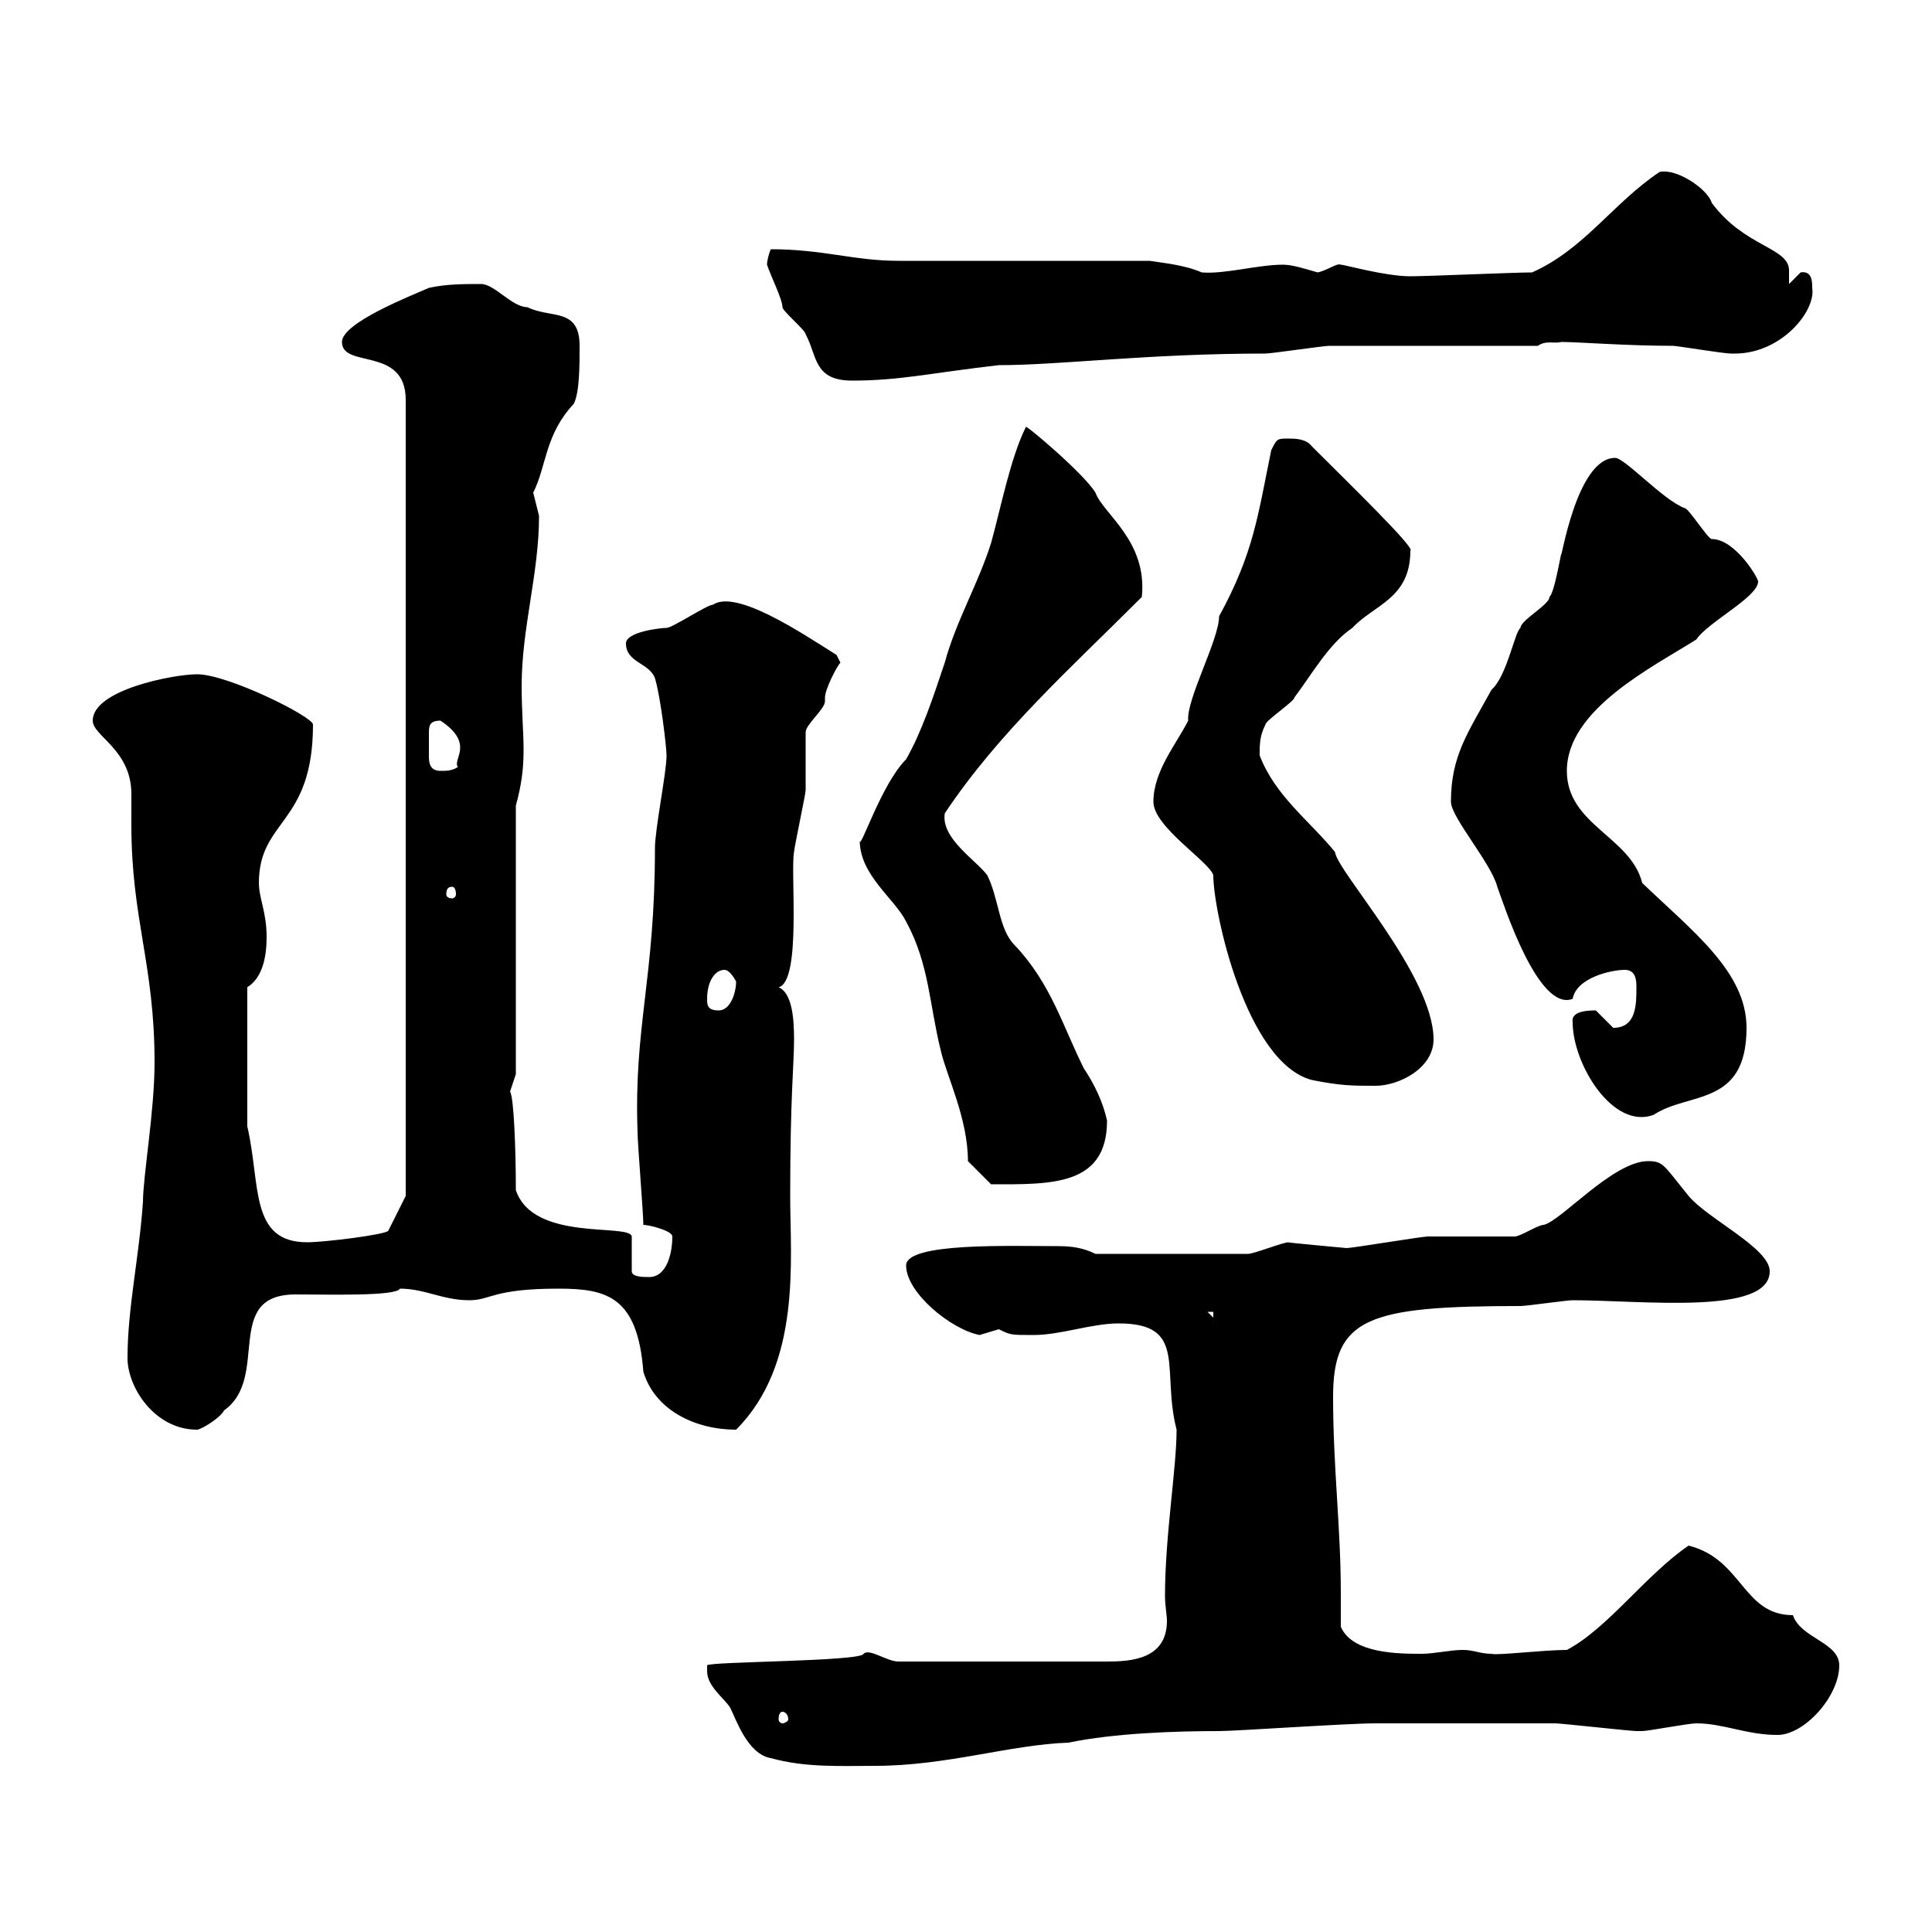 <svg xmlns="http://www.w3.org/2000/svg" xmlns:xlink="http://www.w3.org/1999/xlink" width="300" height="300"><path d="M109.80 258.60C109.80 258.90 109.80 258.90 109.80 259.50C109.80 261.90 112.50 263.70 113.40 265.20C114.30 267 116.10 272.40 119.70 273C125.10 274.50 130.50 274.20 135.90 274.20C147 274.20 156.90 270.90 165.90 270.60C173.10 269.10 182.70 268.80 189.30 268.80C192 268.80 209.10 267.60 213.60 267.60L217.20 267.60C220.80 267.60 237.90 267.60 241.50 267.60C242.40 267.60 253.20 268.80 254.10 268.80C254.10 268.80 254.10 268.80 255 268.80C255.90 268.80 262.20 267.60 263.40 267.60C267.60 267.60 271.20 269.40 276 269.40C280.20 269.40 285.60 263.40 285.60 258.60C285.60 255 279.60 254.40 278.40 250.80C270.60 250.80 270.60 242.10 262.20 240C255.60 244.50 249.60 252.90 243.30 256.20C239.70 256.20 232.20 257.10 231.60 256.80C229.80 256.80 228.90 256.20 227.10 256.20C225.30 256.20 222.60 256.80 220.80 256.80C217.20 256.80 210 256.80 208.20 252.60C208.20 250.80 208.20 249.30 208.20 247.50C208.20 237 207 228 207 216.90C207 204.60 212.40 202.80 236.10 202.80C237 202.80 243.30 201.90 244.20 201.90C255 201.90 274.80 204.30 274.80 197.40C274.80 193.80 265.20 189.30 262.20 185.70C258.30 180.90 258.30 180.30 255.90 180.30C250.50 180.30 242.40 189.60 239.70 190.20C238.80 190.20 236.10 192 235.20 192C233.40 192 223.50 192 221.70 192C220.80 192 210 193.80 209.10 193.80C209.10 193.80 199.20 192.90 200.10 192.90C199.20 192.90 194.70 194.70 193.80 194.70L170.10 194.70C168.30 193.80 166.50 193.50 164.40 193.50C156.90 193.50 140.70 192.90 140.70 196.50C140.70 200.70 147.60 206.40 152.10 207.30C152.10 207.30 155.10 206.40 155.10 206.40C156.90 207.30 156.90 207.30 160.50 207.30C164.70 207.30 169.50 205.50 173.70 205.50C184.50 205.50 180.30 212.70 182.70 222C182.70 228 180.90 238.50 180.90 247.80C180.90 249.30 181.20 250.80 181.20 251.70C181.20 257.70 175.50 258 171.90 258L139.50 258C137.70 258 135 255.90 134.10 256.80C133.80 258 109.80 258 109.80 258.60ZM121.50 265.80C121.80 265.80 122.40 266.10 122.40 267C122.40 267.30 121.80 267.60 121.50 267.60C121.20 267.60 120.90 267.30 120.90 267C120.90 266.10 121.20 265.80 121.50 265.80ZM19.80 210.90C19.80 215.40 24 222 30.60 222C31.20 222 34.20 220.20 34.80 219C42 213.90 34.50 201 45.90 201C51.30 201 61.50 201.30 62.10 200.10C66 200.10 68.70 201.90 72.90 201.90C76.20 201.90 76.50 200.10 86.70 200.10C94.20 200.10 99 201.30 99.90 213C101.70 219 108 222 114.30 222C124.50 211.80 122.70 195.60 122.70 185.70C122.70 170.10 123.30 165.30 123.30 161.40C123.30 158.10 123 154.20 120.90 153.30C124.50 152.40 122.70 135.30 123.30 132.30C123.30 131.70 125.10 123.30 125.10 122.70C125.10 121.50 125.10 114.30 125.10 113.70C125.10 112.50 128.10 110.10 128.10 108.90C128.10 108.90 128.10 108.30 128.10 108.30C128.10 107.10 129.90 103.50 130.50 102.90C130.50 102.90 129.90 101.70 129.90 101.70C124.20 98.10 114.30 91.50 110.70 93.90C109.80 93.90 104.40 97.50 103.50 97.50C102.60 97.50 97.20 98.10 97.20 99.90C97.20 102.90 100.80 102.90 101.70 105.30C102.60 108.30 103.50 116.10 103.50 117.30C103.50 120 101.70 128.70 101.70 131.70C101.70 152.10 98.40 159.30 99 175.80C99 177.60 99.90 188.40 99.90 190.20C100.80 190.20 104.40 191.10 104.40 192C104.40 194.70 103.50 198.30 100.80 198.30C99.90 198.30 98.10 198.30 98.10 197.40L98.10 192C97.80 189.90 82.80 192.90 80.10 184.80C80.10 178.50 79.80 170.40 79.20 169.50C79.20 169.50 80.10 166.80 80.10 166.80L80.10 125.10C81 121.80 81.30 119.40 81.30 116.40C81.30 113.70 81 110.40 81 106.50C81 97.50 83.70 89.10 83.70 80.10C83.70 80.10 82.80 76.50 82.80 76.50C84.90 72.30 84.60 67.50 89.10 62.70C90 60.90 90 56.70 90 53.70C90 47.70 85.50 49.50 81.90 47.70C79.50 47.70 76.80 44.10 74.70 44.10C72 44.10 69.30 44.10 66.60 44.70C63.90 45.90 53.10 50.10 53.10 53.10C53.10 57.30 63 53.70 63 62.10L63 96.30L63 147.90L63 185.70L60.30 191.10C60 191.70 50.40 192.90 47.70 192.90C38.70 192.90 40.50 183.90 38.40 174.90L38.40 153.30C40.80 151.80 41.40 148.50 41.40 145.50C41.40 141.60 40.20 139.50 40.20 137.10C40.20 127.20 48.60 128.10 48.60 112.50C48.60 111.30 35.40 104.70 30.60 104.70C27 104.70 14.40 107.10 14.40 111.90C14.40 114.30 20.40 116.40 20.40 123.30C20.40 125.10 20.40 126.60 20.40 128.10C20.40 142.80 24 149.70 24 165C24 172.50 22.20 182.70 22.20 186.60C21.60 195.30 19.80 203.10 19.80 210.90ZM187.50 203.70L188.40 203.70L188.40 204.60ZM150.30 180.30L153.90 183.90C163.20 183.90 171.90 184.20 171.90 174C171.30 171.30 170.10 168.60 168.30 165.90C165 159.30 163.20 152.70 157.50 146.70C155.10 144.30 155.10 139.50 153.30 135.90C151.50 133.50 146.10 130.20 146.70 126.30C155.10 113.70 166.20 103.80 177.30 92.70C178.20 84 171.30 79.80 170.10 76.50C168.30 73.50 159 65.70 159.30 66.30C156.90 71.10 155.40 78.90 153.90 84.30C151.80 90.90 148.50 96.30 146.70 102.90C144.90 108.30 143.10 113.70 140.70 117.90C136.80 121.80 133.50 132.30 133.50 130.50C133.50 135.90 138.90 139.50 140.70 143.10C144.30 149.70 144.30 156 146.10 163.20C147 167.10 150.30 173.70 150.30 180.30ZM244.20 158.70C244.20 165.30 250.50 175.50 256.80 173.10C262.20 169.50 271.20 171.90 271.20 159.60C271.20 150.90 262.80 144.60 255 137.10C253.20 129.90 243.30 128.10 243.30 119.70C243.30 110.10 256.80 103.50 263.40 99.30C265.20 96.60 273 92.70 273 90.30C273 89.70 269.40 83.70 265.80 83.70C265.20 83.70 262.20 78.90 261.60 78.90C258.30 77.70 252.30 71.10 250.80 71.10C244.80 71.10 242.40 87.30 242.40 86.10C241.80 89.10 241.20 92.10 240.60 92.70C240.60 93.90 236.10 96.30 236.10 97.50C235.20 98.10 234 105 231.60 107.10C228 113.70 225.30 117.30 225.30 124.50C225.30 126.90 231.60 134.10 232.50 137.70C233.40 140.10 238.80 157.20 244.20 155.10C244.80 151.80 250.20 150.60 252.30 150.60C254.10 150.60 254.10 152.40 254.10 153.30C254.10 156 254.10 159.60 250.50 159.60C250.50 159.60 247.80 156.90 247.80 156.90C246.90 156.90 243.90 156.90 244.20 158.70ZM179.10 124.50C179.10 128.40 187.80 133.80 188.40 135.90C188.40 141.60 193.50 165 203.70 167.70C208.20 168.60 210 168.60 213.60 168.60C217.20 168.60 222.60 165.90 222.60 161.40C222.60 151.50 207.60 135.30 207.30 132.30C203.40 127.50 198 123.60 195.60 117.30C195.60 115.50 195.60 114.30 196.50 112.50C196.50 111.90 201 108.90 201 108.30C203.70 104.70 206.40 99.90 210 97.50C213.30 93.90 219 93 219 85.50C219.90 85.20 209.40 75 203.70 69.30C202.80 68.10 201 68.10 200.10 68.10C198.30 68.10 198.30 68.10 197.40 69.90C195.30 80.10 194.70 85.80 189.30 95.70C189.30 99.30 184.20 108.60 184.50 111.90C182.70 115.50 179.10 119.70 179.10 124.50ZM109.80 155.10C109.80 152.40 111 150.60 112.50 150.60C113.40 150.60 114.30 152.40 114.30 152.40C114.30 154.20 113.40 156.90 111.60 156.90C109.80 156.90 109.80 156 109.80 155.10ZM70.20 137.70C70.50 137.70 70.80 138 70.80 138.90C70.80 139.20 70.50 139.50 70.20 139.50C69.60 139.50 69.30 139.20 69.30 138.90C69.30 138 69.60 137.70 70.20 137.70ZM66.60 115.50C66.60 114.90 66.60 114.30 66.60 114C66.60 112.80 66.60 111.90 68.40 111.90C73.80 115.50 70.20 117.90 71.10 119.10C70.20 119.70 69.30 119.70 68.40 119.70C66.60 119.70 66.60 118.20 66.60 117.30C66.60 116.40 66.60 115.80 66.60 115.50ZM119.10 41.10C119.70 42.90 121.50 46.50 121.50 47.70C121.50 48.30 125.10 51.30 125.10 51.90C126.90 55.20 126.30 59.10 132.30 59.10C139.80 59.10 144.60 57.90 155.10 56.70C164.70 56.70 178.20 54.90 196.50 54.90C197.40 54.90 205.50 53.70 206.40 53.70C210.90 53.70 234.30 53.70 238.80 53.70C240 52.80 241.50 53.40 242.40 53.10C245.10 53.10 252.60 53.70 259.80 53.70C260.40 53.70 267.60 54.90 268.80 54.90C268.80 54.90 269.40 54.90 269.40 54.90C276.60 54.90 282 48.30 281.40 44.70C281.40 43.80 281.40 42 279.60 42.30C279.60 42.30 277.80 44.10 277.80 44.10C277.80 43.50 277.80 42.60 277.80 42C277.80 38.40 270.90 38.40 265.80 31.50C265.20 29.40 260.40 26.10 257.70 26.70C250.50 31.50 246 38.70 237.90 42.30C235.20 42.30 221.70 42.90 219 42.90C215.10 42.90 208.80 41.10 208.20 41.10C207.60 40.80 206.10 42 204.60 42.30C202.50 41.70 200.70 41.10 199.20 41.10C195.30 41.10 190.20 42.60 186.60 42.30C183.90 41.10 180.30 40.80 178.50 40.50L139.50 40.50C132.60 40.50 127.80 38.70 119.70 38.70C119.40 39.30 119.10 40.50 119.10 41.10Z"/></svg>